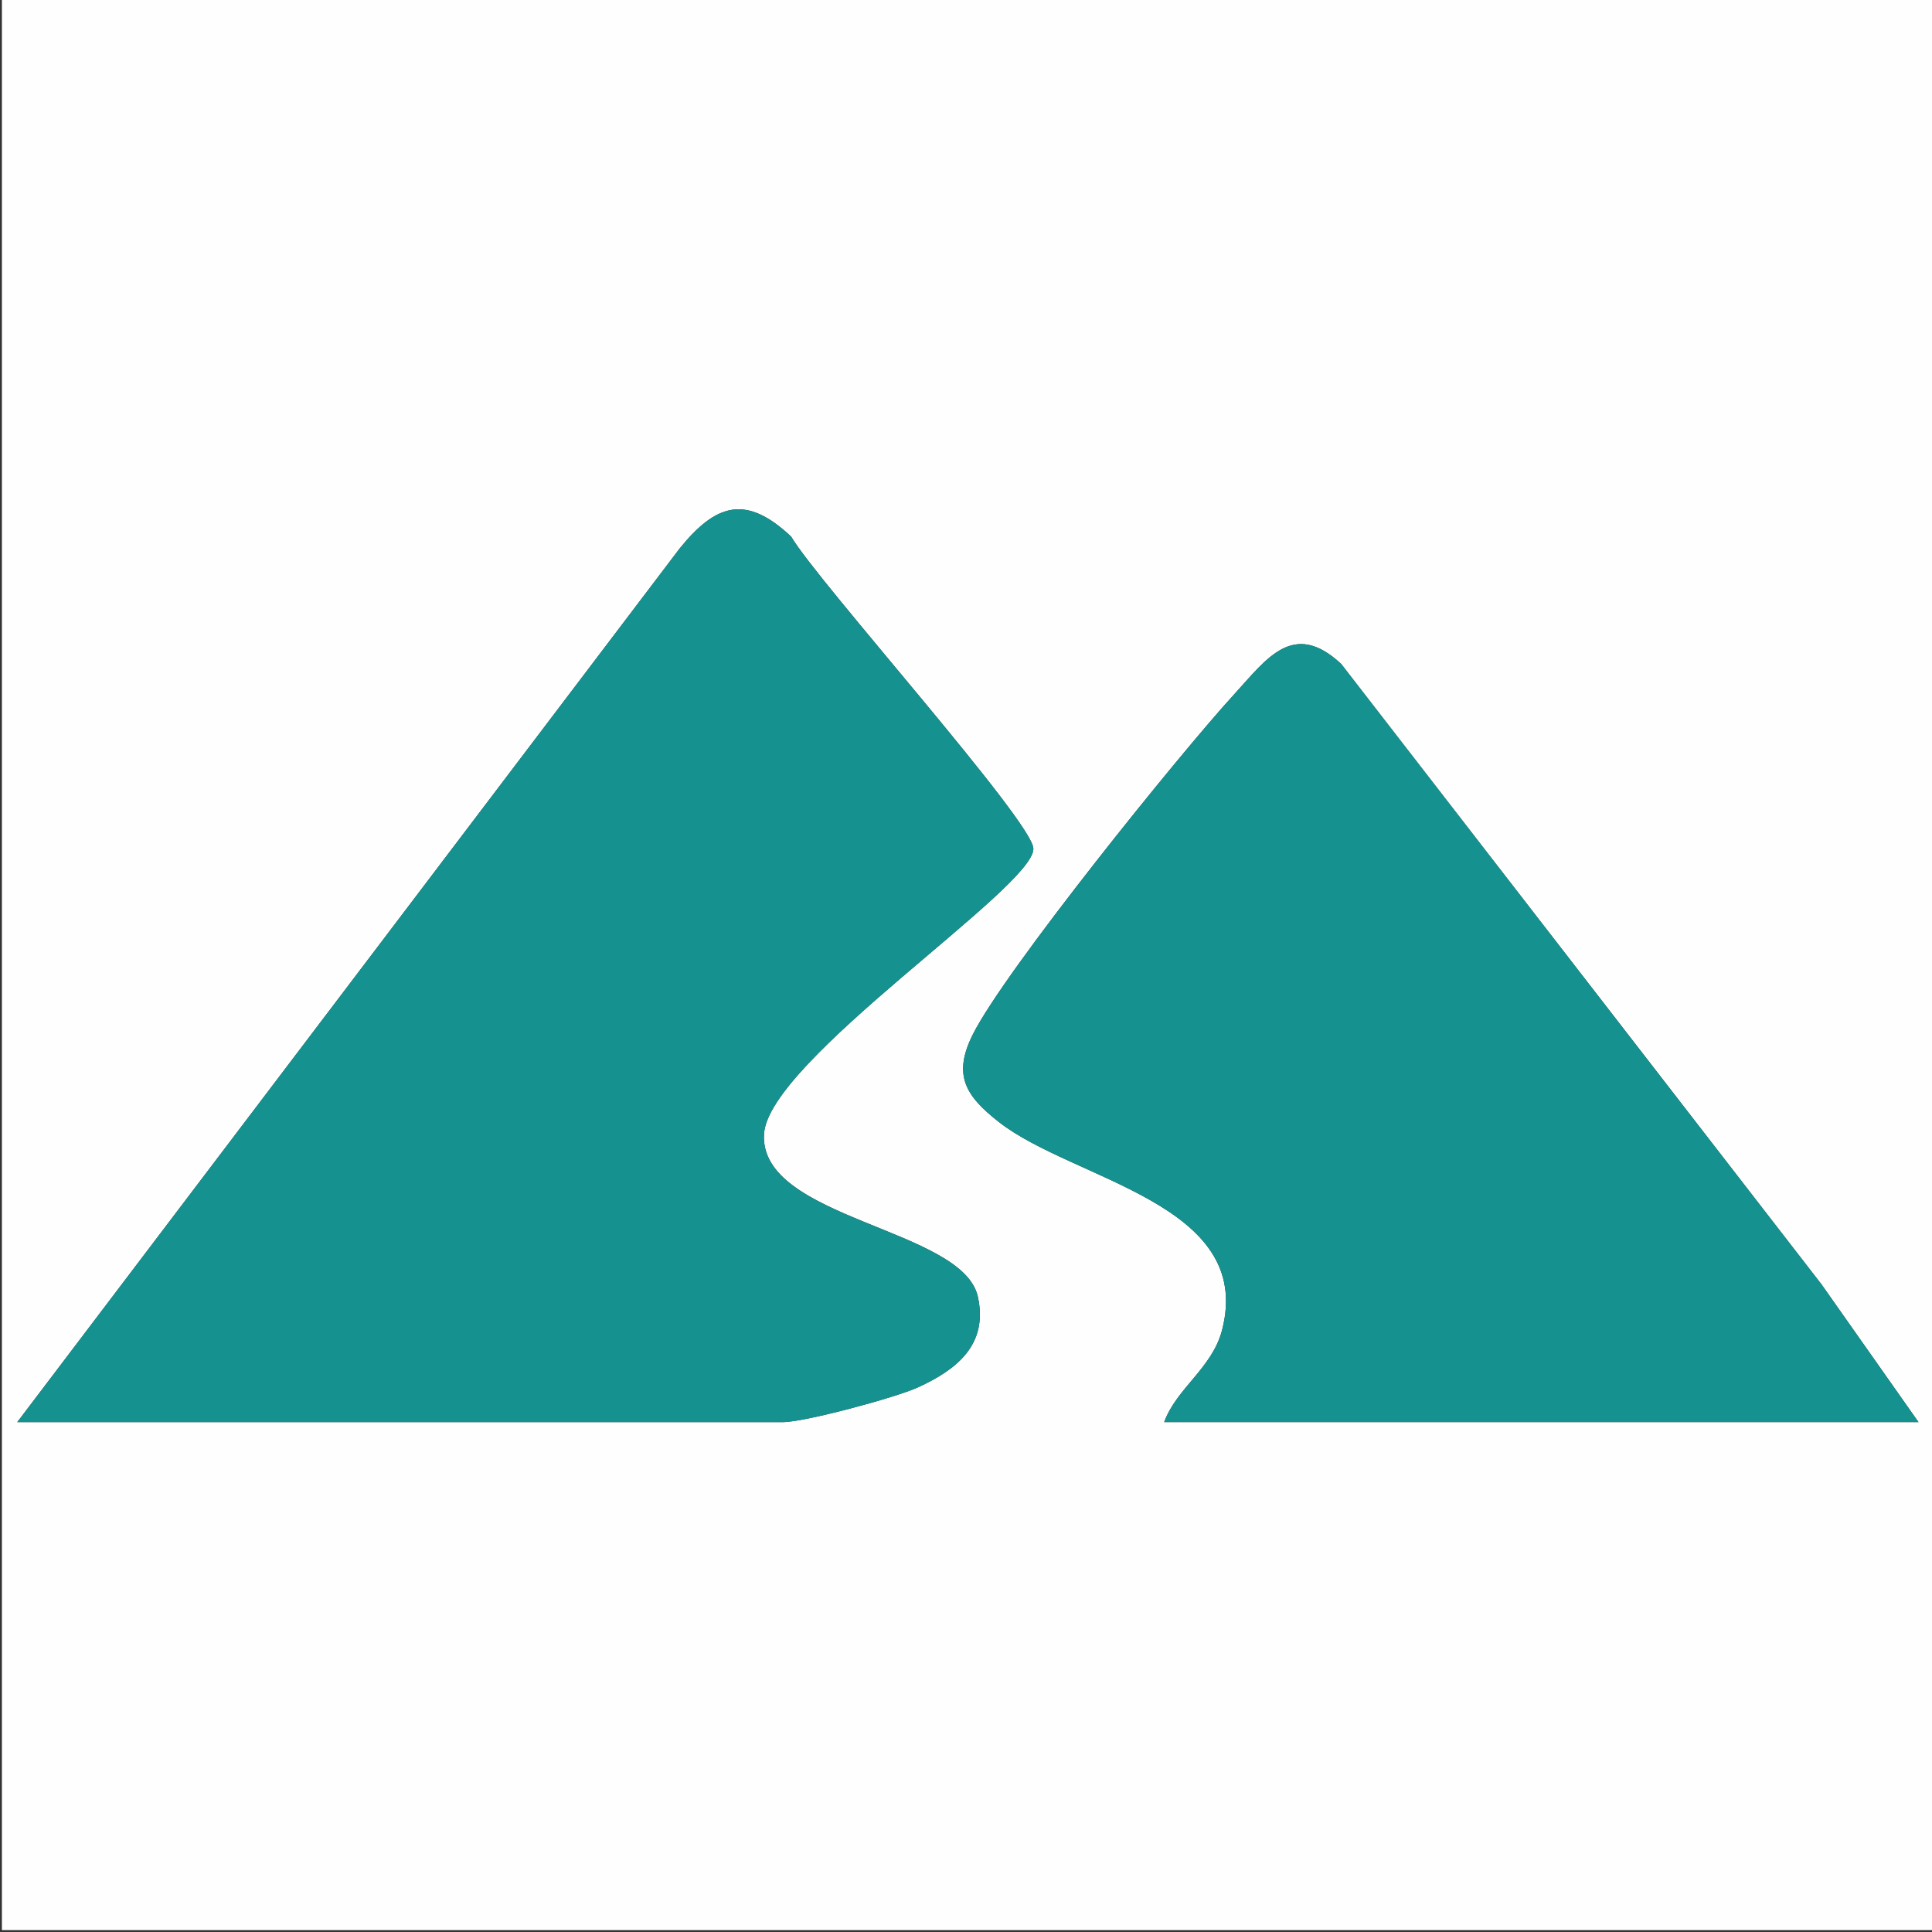 <?xml version="1.0" encoding="UTF-8"?>
<svg id="Layer_1" data-name="Layer 1" xmlns="http://www.w3.org/2000/svg" viewBox="0 0 512 512">
  <rect x="0" y="0" width="512" height="512" fill="#333333" stroke="none"/>
  <defs>
    <style>
      .cls-1 {
        fill: #fefefe;
      }

      .cls-2 {
        fill: #15928f;
      }
    </style>
  </defs>
  <path class="cls-1" d="M512.5-.5V511.5H.5V-.5h512ZM4.58,376.87h202.96c5.64,0,29.75-6.48,35.69-9.19,10.39-4.74,18.68-11.37,15.92-24.01-3.97-18.24-58-20.54-56.68-43.14,1.14-19.46,71.43-65.22,71.39-75.6-.03-7.15-57.22-70.81-64.2-82.73-11.88-11.17-19.85-8.87-29.59,3.21L4.58,376.87ZM508.42,376.87l-25.71-36.51-127.28-164.41c-12.74-11.86-19.8-1.29-28.5,8.21-14.44,15.78-60.64,73.04-69.12,89.98-5.44,10.85-1.85,16.33,6.86,23.17,19.7,15.5,67.87,21.58,59.2,55.15-2.61,10.11-12.05,15.39-15.35,24.41h199.9Z"/>
  <path class="cls-2" d="M4.58,376.87l175.49-231.45c9.74-12.08,17.71-14.38,29.59-3.21,6.97,11.92,64.17,75.58,64.2,82.73.04,10.38-70.25,56.14-71.39,75.6-1.32,22.6,52.71,24.9,56.68,43.14,2.75,12.64-5.54,19.27-15.92,24.01-5.94,2.71-30.05,9.19-35.69,9.19H4.58Z"/>
  <path class="cls-2" d="M508.42,376.87h-199.9c3.3-9.02,12.74-14.31,15.35-24.41,8.67-33.56-39.49-39.65-59.2-55.15-8.7-6.85-12.29-12.32-6.86-23.17,8.48-16.93,54.68-74.2,69.12-89.98,8.7-9.5,15.76-20.07,28.5-8.21l127.28,164.41,25.71,36.51Z"/>
</svg>